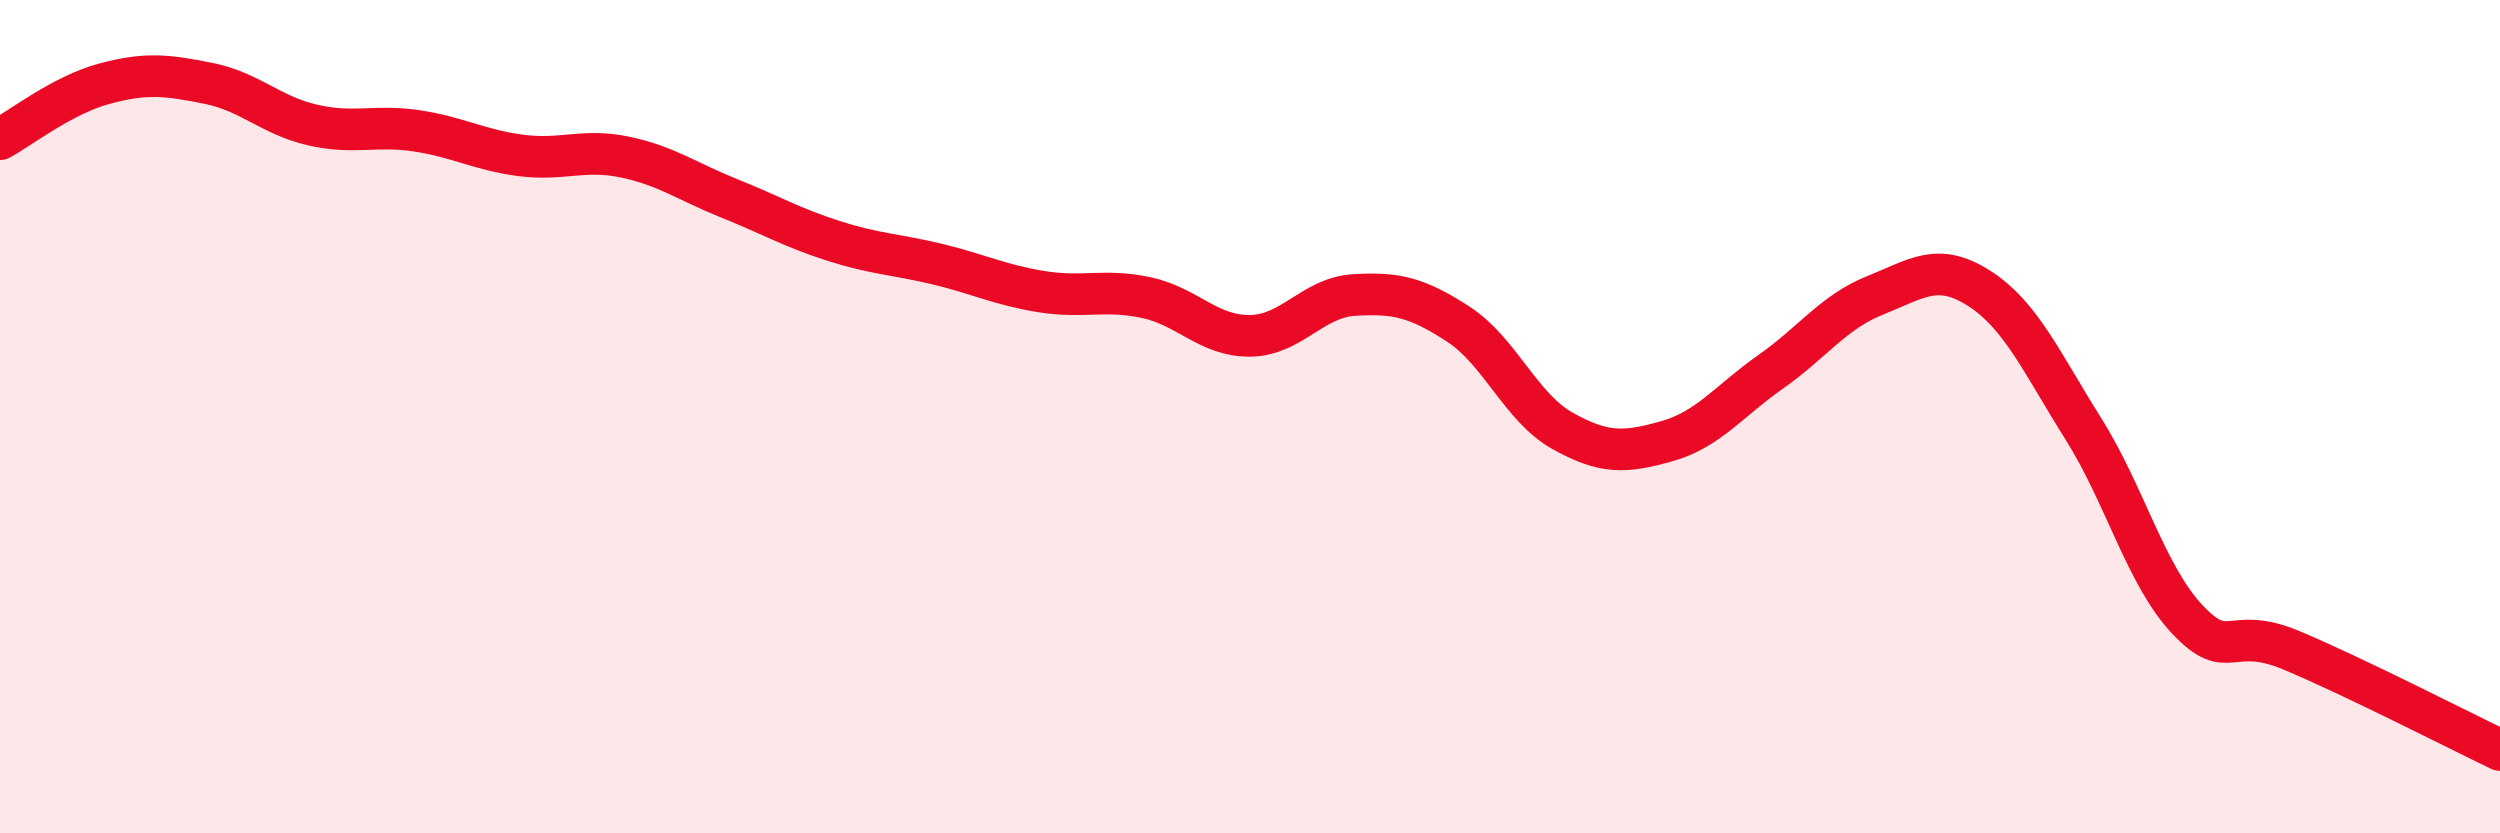 
    <svg width="60" height="20" viewBox="0 0 60 20" xmlns="http://www.w3.org/2000/svg">
      <path
        d="M 0,3.34 C 0.5,3.07 1.5,2.28 2.5,2.01 C 3.5,1.74 4,1.8 5,2 C 6,2.2 6.5,2.77 7.5,3 C 8.5,3.23 9,2.99 10,3.14 C 11,3.29 11.5,3.6 12.5,3.73 C 13.5,3.86 14,3.56 15,3.77 C 16,3.98 16.5,4.36 17.5,4.76 C 18.5,5.16 19,5.46 20,5.78 C 21,6.1 21.5,6.1 22.5,6.34 C 23.5,6.58 24,6.84 25,7 C 26,7.16 26.5,6.93 27.5,7.14 C 28.5,7.35 29,8.07 30,8.06 C 31,8.05 31.5,7.14 32.5,7.08 C 33.5,7.02 34,7.13 35,7.78 C 36,8.43 36.5,9.78 37.5,10.34 C 38.5,10.9 39,10.87 40,10.59 C 41,10.31 41.5,9.62 42.5,8.92 C 43.5,8.22 44,7.49 45,7.09 C 46,6.69 46.5,6.28 47.5,6.92 C 48.5,7.56 49,8.7 50,10.29 C 51,11.88 51.5,13.81 52.5,14.87 C 53.5,15.93 53.5,14.98 55,15.61 C 56.5,16.24 59,17.52 60,18L60 20L0 20Z"
        fill="#EB0A25"
        opacity="0.1"
        stroke-linecap="round"
        stroke-linejoin="round"
      />
      <path
        d="M 0,3.34 C 0.5,3.07 1.5,2.28 2.5,2.01 C 3.5,1.74 4,1.8 5,2 C 6,2.2 6.5,2.77 7.5,3 C 8.5,3.23 9,2.99 10,3.14 C 11,3.29 11.5,3.6 12.5,3.73 C 13.5,3.86 14,3.56 15,3.77 C 16,3.98 16.5,4.36 17.5,4.76 C 18.5,5.16 19,5.46 20,5.78 C 21,6.1 21.5,6.1 22.5,6.34 C 23.5,6.58 24,6.84 25,7 C 26,7.16 26.5,6.93 27.5,7.14 C 28.5,7.35 29,8.07 30,8.06 C 31,8.05 31.5,7.14 32.5,7.08 C 33.5,7.02 34,7.13 35,7.78 C 36,8.43 36.5,9.78 37.5,10.34 C 38.5,10.9 39,10.87 40,10.59 C 41,10.31 41.5,9.62 42.5,8.92 C 43.5,8.22 44,7.49 45,7.09 C 46,6.69 46.5,6.28 47.5,6.92 C 48.5,7.56 49,8.7 50,10.29 C 51,11.88 51.5,13.81 52.5,14.87 C 53.5,15.93 53.5,14.98 55,15.61 C 56.5,16.24 59,17.52 60,18"
        stroke="#EB0A25"
        stroke-width="1"
        fill="none"
        stroke-linecap="round"
        stroke-linejoin="round"
      />
    </svg>
  